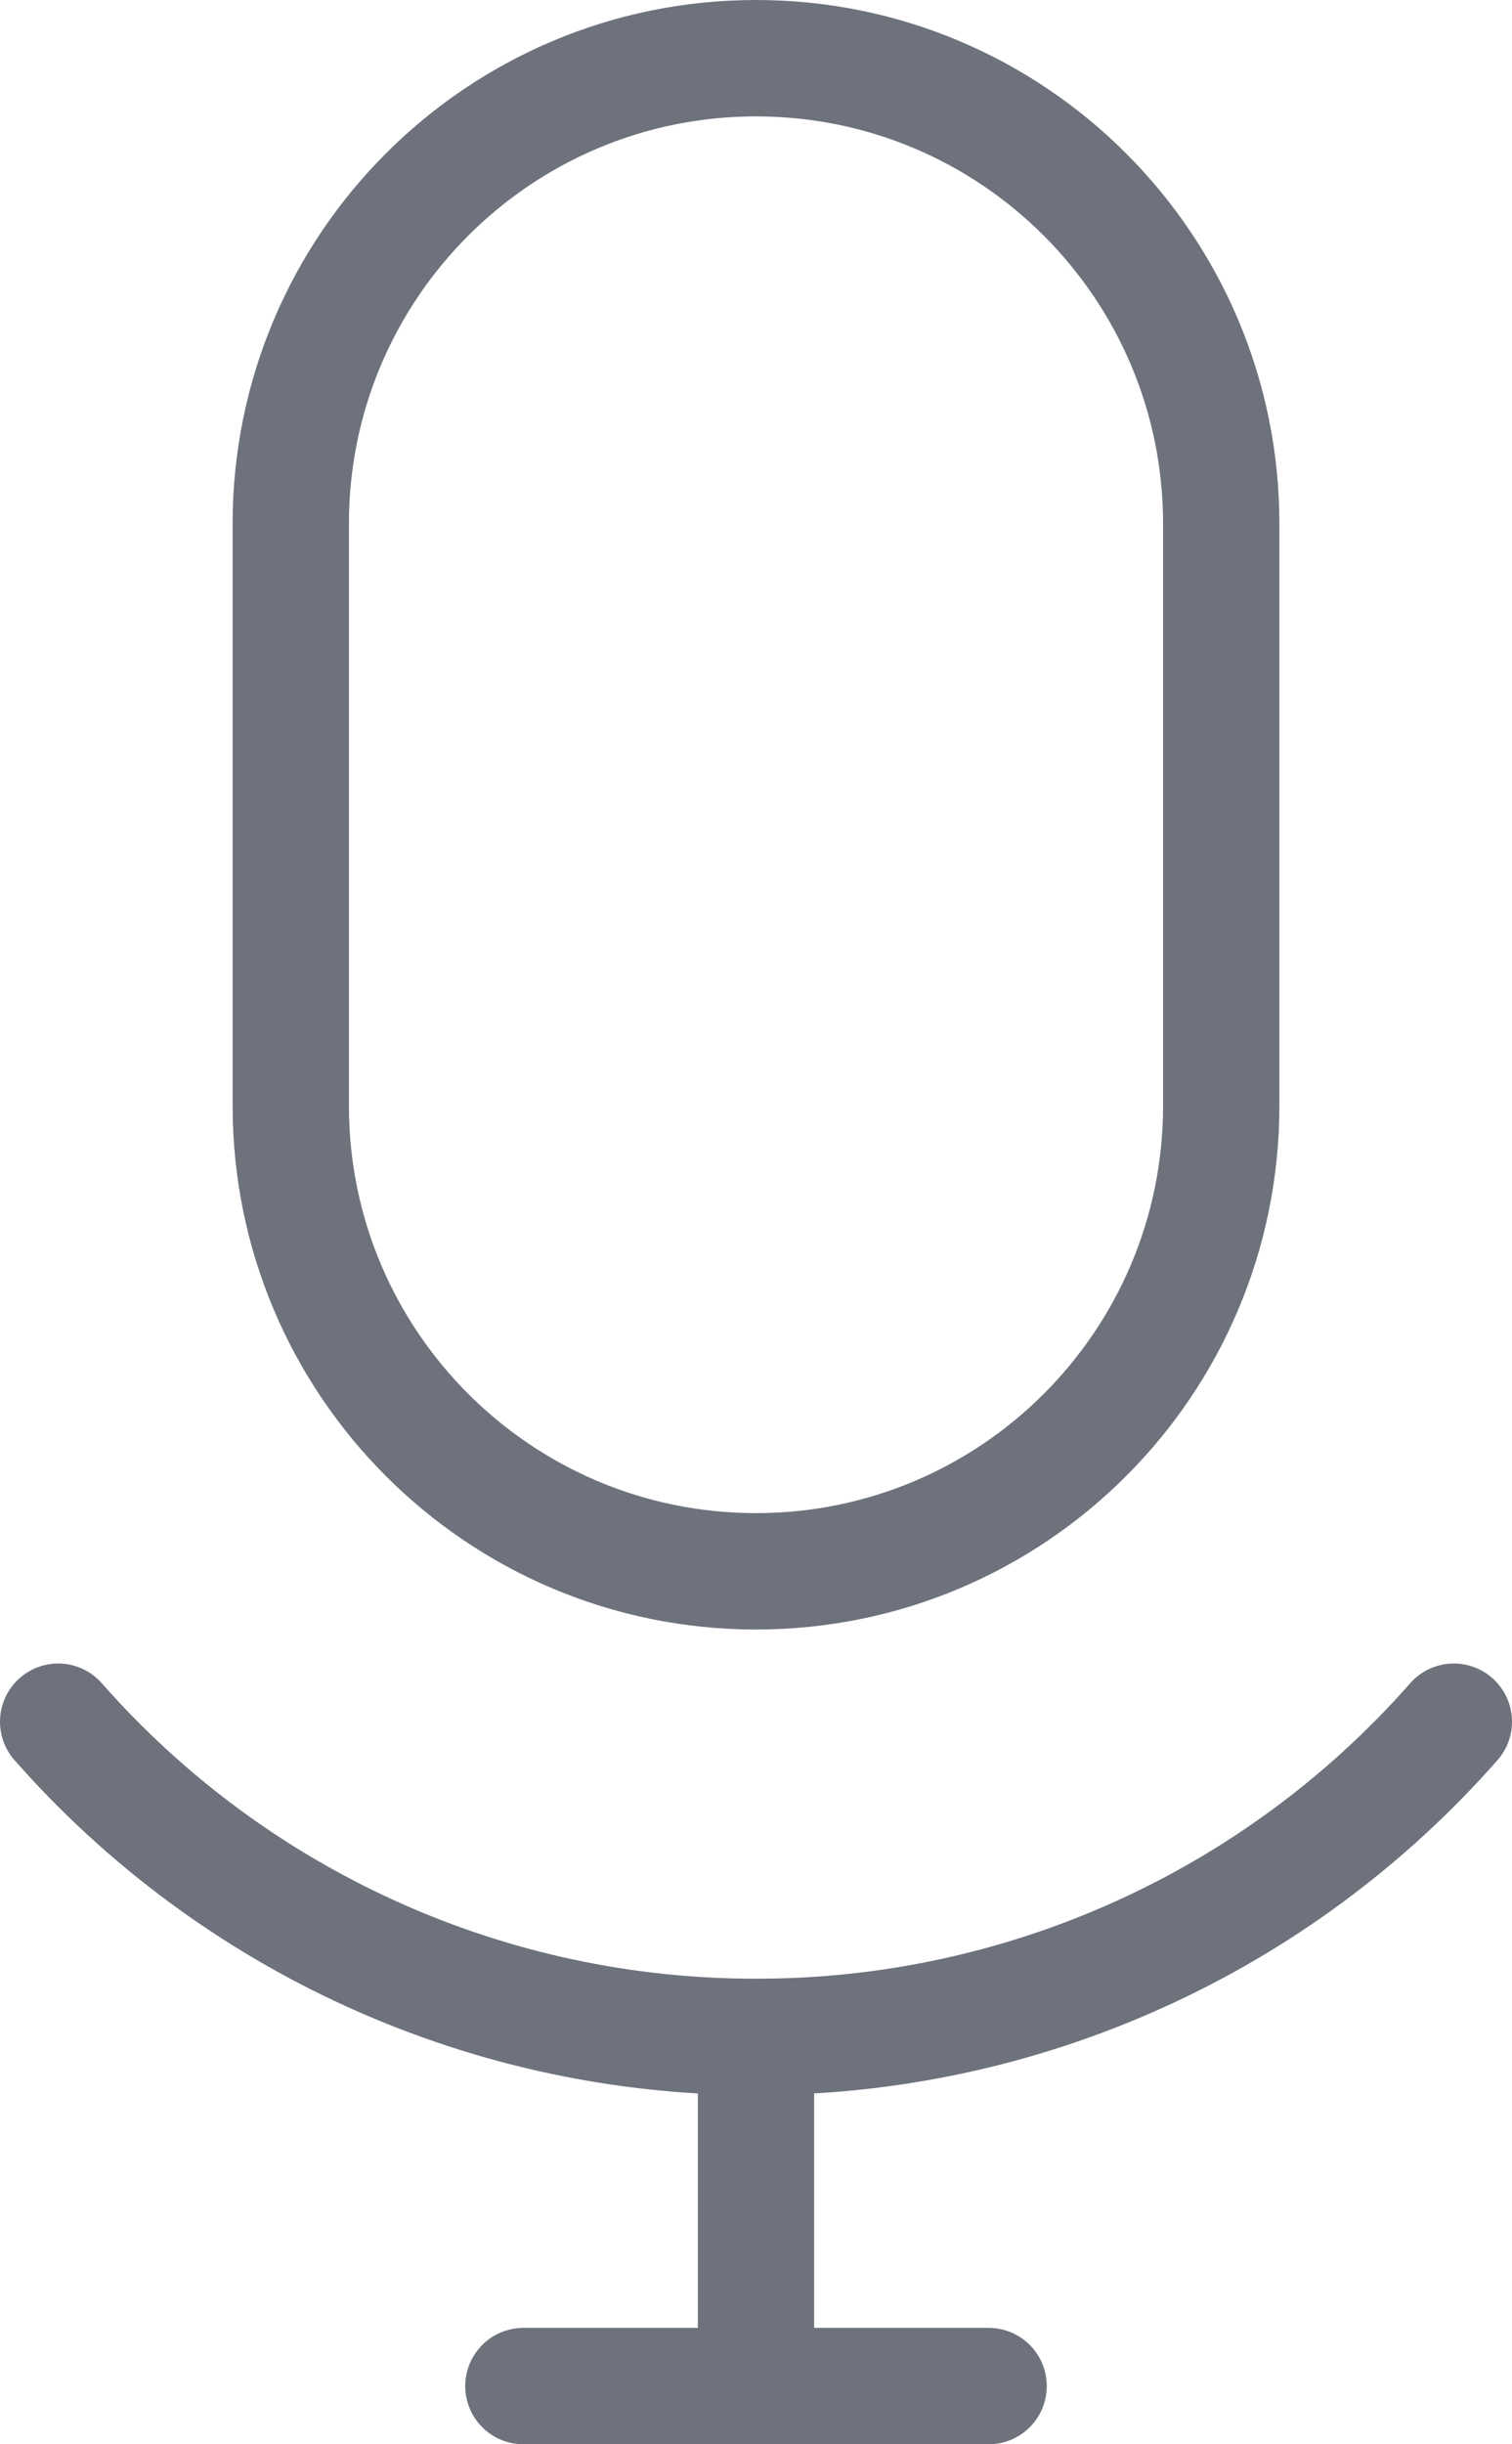 <svg width="26" height="42" viewBox="0 0 26 42" fill="none" xmlns="http://www.w3.org/2000/svg">
<path d="M25 29.584C23.5 31.288 21.654 32.653 19.584 33.587C17.515 34.521 15.27 35.003 13 35M13 35C10.73 35.003 8.485 34.521 6.416 33.587C4.346 32.653 2.5 31.288 1 29.584M13 35V41M9 41H17M13 1C17.418 1 21 4.582 21 9V19C21 23.418 17.418 27 13 27C8.582 27 5 23.418 5 19V9C5 4.582 8.582 1 13 1Z" stroke="#6D727C" stroke-width="2" stroke-linecap="round" stroke-linejoin="round"/>
</svg>
